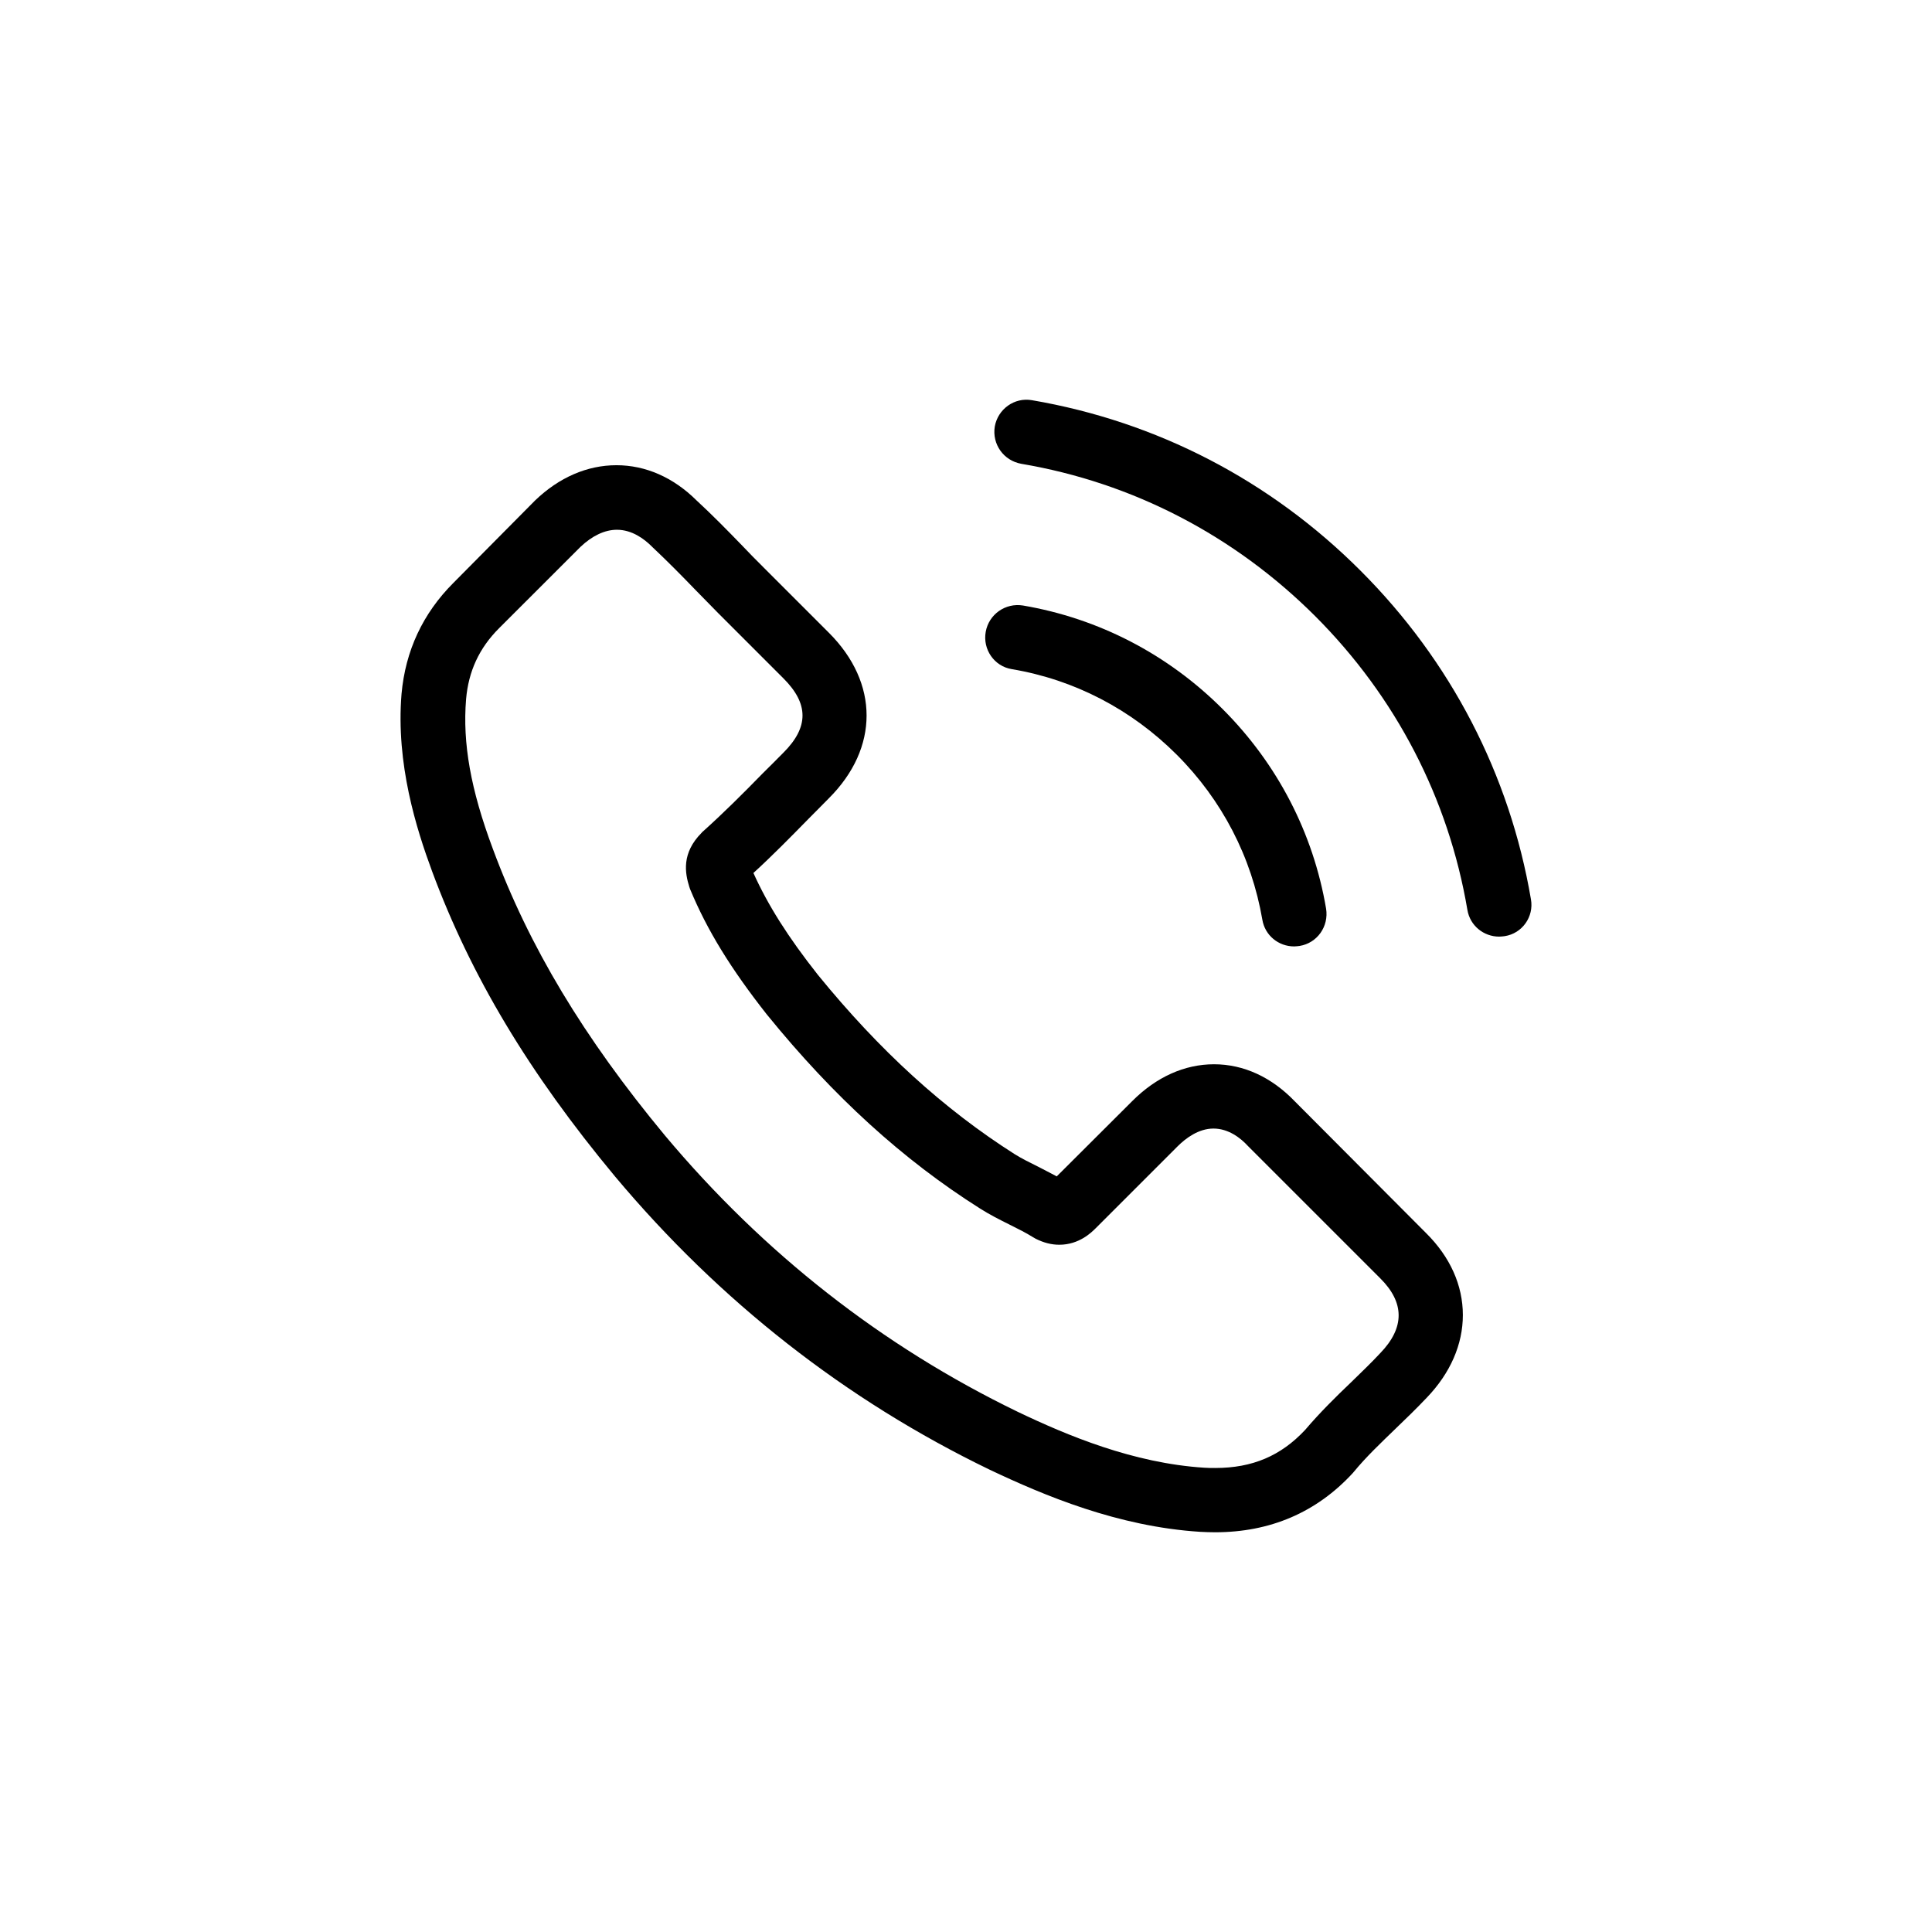 <svg width="29" height="29" viewBox="0 0 29 29" fill="none" xmlns="http://www.w3.org/2000/svg">
<rect width="29" height="29" fill="white"/>
<g clip-path="url(#clip0_194_724)">
<path d="M19.435 16.531C19.087 16.169 18.668 15.975 18.223 15.975C17.781 15.975 17.358 16.165 16.996 16.527L15.862 17.658C15.768 17.607 15.675 17.561 15.586 17.514C15.456 17.45 15.334 17.389 15.23 17.324C14.168 16.649 13.203 15.77 12.277 14.633C11.829 14.066 11.528 13.589 11.309 13.104C11.603 12.835 11.876 12.556 12.141 12.286C12.242 12.186 12.342 12.082 12.443 11.981C13.196 11.228 13.196 10.252 12.443 9.499L11.463 8.519C11.352 8.408 11.237 8.293 11.129 8.178C10.914 7.956 10.688 7.726 10.455 7.511C10.107 7.166 9.691 6.983 9.253 6.983C8.815 6.983 8.392 7.166 8.033 7.511C8.029 7.514 8.029 7.514 8.026 7.518L6.806 8.749C6.347 9.208 6.085 9.768 6.027 10.417C5.941 11.465 6.25 12.441 6.486 13.079C7.068 14.647 7.936 16.1 9.231 17.658C10.803 19.534 12.694 21.016 14.854 22.06C15.679 22.451 16.78 22.914 18.011 22.993C18.086 22.997 18.165 23 18.237 23C19.066 23 19.762 22.702 20.307 22.11C20.311 22.103 20.318 22.099 20.322 22.092C20.508 21.866 20.724 21.662 20.95 21.443C21.104 21.296 21.262 21.142 21.416 20.98C21.771 20.61 21.958 20.18 21.958 19.739C21.958 19.294 21.768 18.867 21.405 18.508L19.435 16.531ZM20.72 20.309C20.716 20.309 20.716 20.313 20.72 20.309C20.58 20.46 20.436 20.596 20.282 20.747C20.049 20.969 19.812 21.203 19.59 21.464C19.227 21.852 18.8 22.035 18.241 22.035C18.187 22.035 18.129 22.035 18.076 22.031C17.01 21.963 16.02 21.547 15.277 21.192C13.246 20.209 11.463 18.813 9.981 17.044C8.758 15.569 7.94 14.206 7.398 12.742C7.064 11.849 6.942 11.153 6.996 10.496C7.032 10.076 7.193 9.728 7.491 9.43L8.715 8.207C8.89 8.042 9.077 7.952 9.26 7.952C9.486 7.952 9.669 8.088 9.784 8.203C9.787 8.207 9.791 8.21 9.795 8.214C10.013 8.419 10.222 8.63 10.44 8.856C10.552 8.971 10.666 9.086 10.781 9.204L11.761 10.184C12.141 10.564 12.141 10.916 11.761 11.296C11.657 11.4 11.556 11.504 11.452 11.605C11.151 11.913 10.864 12.2 10.552 12.48C10.544 12.487 10.537 12.491 10.534 12.498C10.225 12.807 10.283 13.108 10.347 13.313C10.351 13.323 10.354 13.334 10.358 13.345C10.613 13.962 10.971 14.543 11.517 15.236L11.52 15.239C12.511 16.459 13.555 17.41 14.707 18.138C14.854 18.232 15.004 18.307 15.148 18.379C15.277 18.443 15.399 18.504 15.503 18.569C15.517 18.576 15.532 18.587 15.546 18.594C15.668 18.655 15.783 18.684 15.901 18.684C16.199 18.684 16.386 18.497 16.447 18.436L17.674 17.209C17.796 17.087 17.989 16.94 18.215 16.94C18.438 16.94 18.621 17.08 18.732 17.202C18.736 17.206 18.736 17.206 18.739 17.209L20.716 19.186C21.086 19.552 21.086 19.929 20.72 20.309Z" fill="black"/>
<path d="M15.187 10.044C16.127 10.202 16.981 10.647 17.663 11.328C18.345 12.01 18.786 12.864 18.948 13.804C18.987 14.041 19.191 14.206 19.425 14.206C19.453 14.206 19.479 14.202 19.507 14.199C19.773 14.156 19.948 13.905 19.905 13.639C19.712 12.502 19.174 11.465 18.352 10.643C17.53 9.821 16.493 9.283 15.356 9.089C15.09 9.046 14.843 9.222 14.796 9.484C14.749 9.746 14.922 10.001 15.187 10.044Z" fill="black"/>
<path d="M22.98 13.499C22.661 11.626 21.778 9.922 20.422 8.566C19.066 7.209 17.362 6.327 15.489 6.007C15.227 5.961 14.979 6.14 14.932 6.402C14.889 6.668 15.065 6.915 15.331 6.962C17.003 7.245 18.528 8.038 19.74 9.247C20.953 10.46 21.742 11.985 22.026 13.657C22.065 13.894 22.27 14.059 22.503 14.059C22.532 14.059 22.557 14.055 22.586 14.052C22.848 14.012 23.027 13.761 22.98 13.499Z" fill="black"/>
</g>
<defs>
<clipPath id="clip0_194_724">
<rect width="17" height="17" fill="white" transform="translate(6 6)"/>
</clipPath>
</defs>
</svg>
